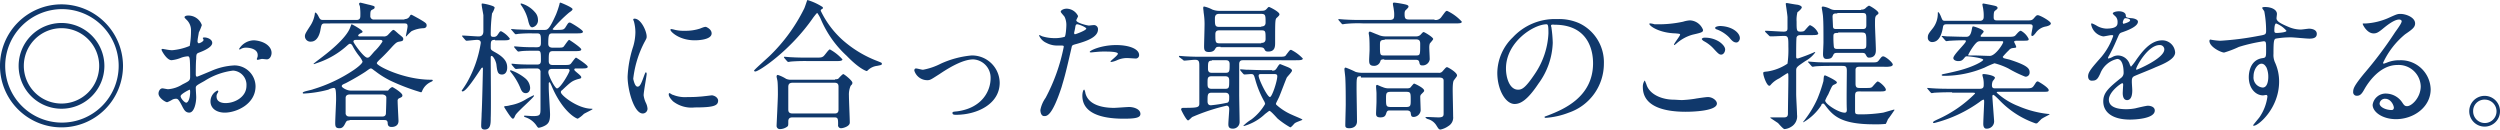 <svg xmlns="http://www.w3.org/2000/svg" viewBox="0 0 354.84 18.385">
  <defs>
    <style>
      .cls-1 {
        fill: #10386b;
      }
    </style>
  </defs>
  <g id="グループ化_803" data-name="グループ化 803" transform="translate(-391 -1531.51)">
    <path id="パス_1240" data-name="パス 1240" class="cls-1" d="M17.459,137.43a8.73,8.73,0,1,1-8.73-8.73A8.763,8.763,0,0,1,17.459,137.43Zm-16.721,0a8.053,8.053,0,1,0,8.053-8.053A8.081,8.081,0,0,0,.738,137.43Zm14.078,0a6.086,6.086,0,1,1-6.086-6.086A6.1,6.1,0,0,1,14.816,137.43Zm-11.435,0a5.348,5.348,0,1,0,5.348-5.348A5.352,5.352,0,0,0,3.381,137.43Z" transform="translate(391 1403.428)"/>
    <path id="パス_1241" data-name="パス 1241" class="cls-1" d="M44.223,135.173c0,.676-1.475,1.229-1.967,1.414-.246.123-.307.184-.307.861-.061.43-.061,2.029-.061,2.152s0,.369.184.369c.061,0,1.66-.676,1.967-.8a9.237,9.237,0,0,1,3.32-.8,3,3,0,0,1,3.012,2.951c0,2.582-2.766,3.75-4.365,3.75-1.107,0-2.029-.553-2.029-1.6a1.711,1.711,0,0,1,.984-1.537.132.132,0,0,1,.123.123c0,.061-.061.123-.061.184a.8.8,0,0,0-.184.553c0,.922,1.107.922,1.291.922,1.291,0,2.951-.861,2.951-2.459a2.018,2.018,0,0,0-1.906-2.152,9.717,9.717,0,0,0-4.057,1.475c-1.107.615-1.23.676-1.23.984,0,.246.061,1.107.061,1.291,0,.922-.307,2.213-.984,2.213-.553,0-.738-.43-.922-.738-.615-1.229-.738-1.229-.984-1.229a1.158,1.158,0,0,0-.492.123,4.131,4.131,0,0,1-.738.369c-.246,0-1.23-.615-1.23-1.23,0-.369.246-.738.553-.738.123,0,.676.123.8.123a4.357,4.357,0,0,0,2.029-.676c.984-.492,1.107-.553,1.107-1.107,0-.43,0-2.152-.061-2.459,0-.123-.061-.43-.246-.43a3.482,3.482,0,0,0-.922.184,4.856,4.856,0,0,1-1.414.369c-.676,0-1.414-1.353-1.414-1.475s.061-.123.184-.123c.061,0,.307.061.369.061a6.39,6.39,0,0,0,.922.123,8.287,8.287,0,0,0,2.521-.615,11.7,11.7,0,0,0,.184-2.152,2.05,2.05,0,0,0-.676-1.6c-.061-.061-.246-.246-.246-.307,0-.184.307-.246.43-.246a2.017,2.017,0,0,1,2.029,1.352,7.5,7.5,0,0,1-.43,1.045c0,.123-.184.922-.184,1.291,0,.061.061.246.184.246s.676-.246.676-.492a.9.9,0,0,0-.123-.246l.061-.061C43.239,134.312,44.223,134.558,44.223,135.173Zm-4.488,7.562c0,.307.553.922.8.922s.553-.553.553-1.537c0-.061,0-.246-.061-.307C40.965,141.812,39.735,142.427,39.735,142.735Zm12.91-6.148c0,.43-.246.922-.676.922-.123,0-.553-.061-.676-.061s-.492.123-.615.123c-.061,0-.123,0-.123-.123,0-.061.061-.123.061-.184a.78.78,0,0,0,.061-.369c0-.8-.984-1.045-1.66-1.045a1.46,1.46,0,0,0-.738.184.226.226,0,0,1-.184.061c-.061,0-.061,0-.061-.061a2.514,2.514,0,0,1,2.152-1.229C51.723,134.927,52.645,135.726,52.645,136.587Z" transform="translate(376.9 1402.426)"/>
    <path id="パス_1242" data-name="パス 1242" class="cls-1" d="M76.539,145.022c-.369,0-.43.061-.615.43s-.369.676-.8.676c-.553,0-.615-.246-.615-.738,0-.553.123-2.889.123-3.381,0-1.6-.123-1.6-.369-1.6a2.6,2.6,0,0,0-.738.246,16.644,16.644,0,0,1-3.5.553c-.123,0-.123-.061-.123-.123,0-.184,1.23-.369,1.475-.492a21.379,21.379,0,0,0,5.717-2.7c.369-.246,1.291-.922,1.291-1.23a3.1,3.1,0,0,0-.492-.8,9.235,9.235,0,0,1-.922-1.414c-.061-.123-.184-.307-.369-.307-.123,0-.184.061-.676.492a11.866,11.866,0,0,1-3.566,2.09l-.861.307a.06.06,0,0,1-.061-.061s.123-.123.861-.676c.984-.738,3.812-2.889,4.365-4.549.123-.307.123-.369.184-.369s1.537.8,1.537,1.045c0,.123-.061.123-.307.246-.123.061-.307.184-.307.307s.184.123.246.123h3.32a.8.8,0,0,0,.738-.307c.246-.246.553-.615.676-.615s.184.061.738.553c.615.492.676.553.676.738,0,.307-.246.307-.553.369-.369.061-.492.184-.922.615-.492.553-1.291,1.414-1.844,1.906-.307.307-.43.43-.43.553,0,.369,3.812,2.336,7.685,2.336.184,0,.246,0,.246.123,0,.061-.123.123-.246.184a2.4,2.4,0,0,0-1.23,1.23c-.061.184-.123.246-.184.246a29.748,29.748,0,0,1-4.365-1.66,12.73,12.73,0,0,1-2.152-1.352c-.369-.246-.43-.369-.615-.369-.123,0-.184.061-.8.492-1.23.8-2.521,1.475-2.766,1.6-.43.184-.553.246-.553.43s.738.615,1.23.615h5.348c.123-.184.43-.492.615-.492.061,0,1.414.8,1.414,1.168,0,.184-.061.246-.492.43a.368.368,0,0,0-.184.369c0,.43.123,2.7.123,2.828,0,.861-.861.861-.984.861-.492,0-.553-.307-.553-.615-.061-.369-.246-.369-.615-.369h-4.8Zm7.807-14.385a.793.793,0,0,0,.676-.307c.184-.307.184-.307.307-.307.061,0,.922.492,1.045.553,1.045.615,1.107.676,1.107.984,0,.123-.061.307-.369.369a4.233,4.233,0,0,0-1.783.43,8.279,8.279,0,0,0-.738.738c-.061,0-.061,0-.061-.061,0,0,.246-1.168.246-1.352,0-.369-.123-.43-.43-.43H73.035c-.492,0-.492.246-.615.861-.061.43-.369,1.721-1.352,1.721a.778.778,0,0,1-.861-.738c0-.307.061-.43.738-1.475a4.154,4.154,0,0,0,.676-1.783c0-.061,0-.123.061-.123.123,0,.307.246.43.492.246.492.307.553.738.553h4.672c.553,0,.553-.369.553-.676a7.838,7.838,0,0,0-.061-1.23c0-.061-.123-.307-.123-.369a.2.2,0,0,1,.184-.184c.061,0,1.23.307,1.291.307.676.184.738.184.738.369s-.184.246-.307.307c-.246.123-.307.184-.307.861a.487.487,0,0,0,.553.553h4.3Zm-7.746,10.7c-.123,0-.615,0-.615.492V144.1c.123.307.246.369.615.369H81.15c.369,0,.492-.123.553-.369,0-.061.061-1.537.061-2.336,0-.307-.369-.43-.615-.43Zm.861-7.746c-.123,0-.369,0-.369.246,0,.184,1.475,2.275,1.967,2.275.246,0,.307-.061.984-.861a7.429,7.429,0,0,0,1.168-1.414c0-.246-.184-.246-.43-.246Z" transform="translate(364.072 1403.582)"/>
    <path id="パス_1243" data-name="パス 1243" class="cls-1" d="M111.334,133.587c-.615,0-.615.184-.615,1.107,0,.307.123.369.553.615,1.6.861,1.783,1.6,1.783,2.213,0,.553-.246.984-.738.984-.615,0-.676-.43-.8-1.475-.123-.615-.492-1.168-.676-1.168-.123,0-.123.184-.123.246,0,1.352.061,7.316,0,8.545,0,.8,0,1.66-.861,1.66-.492,0-.492-.369-.492-.553,0-.492.061-1.23.061-1.721.061-.676.184-6.148.184-6.332,0-.061,0-.184-.061-.184a.218.218,0,0,0-.184.123c-.553.8-2.09,3.258-2.643,3.258a.12.12,0,0,1-.123-.123,14.51,14.51,0,0,0,.8-1.23,16.477,16.477,0,0,0,1.906-5.533c0-.43-.369-.43-.553-.43-.246,0-1.291.123-1.475.123-.061,0-.123-.061-.184-.123l-.369-.43a.19.19,0,0,1-.061-.123c0-.061,0-.061.061-.061.369,0,1.906.123,2.275.123.676,0,.676-.553.676-.8v-2.213c-.061-.43-.246-1.291-.246-1.537,0-.123.061-.123.123-.123a6.771,6.771,0,0,1,1.475.369c.123.061.246.123.246.246a3.179,3.179,0,0,1-.369.8,23.047,23.047,0,0,0-.184,2.951c0,.307.123.369.369.369a.614.614,0,0,0,.615-.307c.307-.43.307-.492.492-.492a3.471,3.471,0,0,1,1.23,1.045c0,.246-.43.246-1.045.246h-1.045Zm4.3,8.484a11.181,11.181,0,0,1,1.168-.615.06.06,0,0,1,.061.061c0,.246-2.4,2.275-2.643,2.766-.123.246-.184.492-.369.492-.246,0-1.23-1.66-1.23-1.66a.132.132,0,0,1,.123-.123,3.086,3.086,0,0,0,.738-.123A6.231,6.231,0,0,0,115.637,142.071Zm.676-1.66c0,.43-.246.738-.615.738-.43,0-.615-.307-.8-.8a9.05,9.05,0,0,0-1.352-2.213c-.061-.061-.061-.061-.061-.123s0-.123.061-.123a6.722,6.722,0,0,1,2.09,1.168A1.894,1.894,0,0,1,116.313,140.411Zm3.258-5.225c-.615,0-.615.246-.615,1.414,0,.553.369.553.615.553h1.414c.8,0,.922,0,1.107-.184.123-.123.615-.861.738-.861.061,0,1.66,1.045,1.66,1.291s-.369.246-1.045.246h-.615c-.123,0-.246,0-.246.184s.984.8.984,1.045c0,.184-.061.184-.553.307-.738.246-.922.369-2.152,1.537-.184.123-.184.184-.184.307,0,.43,2.4,2.336,4.365,2.336.061,0,.123,0,.123.061s-1.045.553-1.23.676a4.139,4.139,0,0,1-.861.676c-.184,0-2.152-.922-3.75-4.734-.184-.369-.184-.43-.246-.43-.123,0-.123.123-.123.184v.615c0,.615.184,3.258.184,3.75,0,.8-.123,1.23-.615,1.537a2.819,2.819,0,0,1-.984.369c-.123,0-.184-.123-.246-.184a3.016,3.016,0,0,0-1.6-1.291c-.123-.061-.246-.061-.246-.184,0-.061.061-.061.123-.061.184,0,.922.061,1.045.061,1.168,0,1.168-.123,1.168-1.23V138.2a.476.476,0,0,0-.492-.553c-.922,0-2.336,0-2.828.061h-.184c-.061,0-.123-.061-.184-.123l-.369-.43-.061-.123c0-.061,0-.061.061-.061.123,0,.615.061.738.061.738.061,1.967.061,2.7.061.369,0,.676,0,.676-.553,0-1.291,0-1.414-.553-1.414-.615,0-1.721,0-2.213.061-.061,0-.369.061-.43.061s-.123-.061-.184-.123l-.369-.43-.061-.123a.06.06,0,0,1,.061-.061c.184,0,.738.061.861.061.738.061,1.6.061,2.336.061.553,0,.553-.369.553-.676,0-1.045,0-1.291-.553-1.291h-.615a19.133,19.133,0,0,0-1.967.061c-.061,0-.369.061-.43.061s-.123-.061-.184-.123l-.369-.43-.123-.123a.06.06,0,0,1,.061-.061c.123,0,.738.061.861.061.184,0,1.6.061,2.521.061h1.291c.43,0,.676,0,1.66-2.213a12.669,12.669,0,0,0,.492-1.475c0-.123.061-.184.123-.184s1.721.676,1.721.922c0,.123-.123.246-.492.492a20.663,20.663,0,0,0-2.336,2.336c0,.061.123.123.246.123,1.168,0,1.291,0,1.537-.307.43-.676.43-.738.676-.738.123,0,1.844,1.045,1.844,1.291s-.369.246-1.045.246h-3.2c-.553,0-.676.061-.676,1.475,0,.492.369.553.615.553H120c.8,0,.861,0,1.045-.123.123-.123.676-.984.8-.984.061,0,1.721,1.107,1.721,1.352s-.369.246-1.045.246h-2.951ZM117.42,130.7a1,1,0,0,1-.8,1.107c-.307,0-.43-.369-.553-.8a6.1,6.1,0,0,0-.984-2.275c-.123-.184-.123-.184-.123-.246s.061-.061.123-.061a3.991,3.991,0,0,1,1.906,1.23A1.56,1.56,0,0,1,117.42,130.7Zm2.09,7.008c-.246,0-.615,0-.615.492,0,.43.922,2.275,1.23,2.275.492,0,1.783-2.275,1.783-2.521a.217.217,0,0,0-.246-.246Z" transform="translate(349.934 1403.582)"/>
    <path id="パス_1244" data-name="パス 1244" class="cls-1" d="M146.314,141.652c.307,0,.492-.307.922-1.537.123-.307.184-.492.246-.492.123,0,.123.184.123.246,0,.246-.43,2.521-.43,3.012a3.541,3.541,0,0,0,.307,1.045,2.279,2.279,0,0,1,.246.861.682.682,0,0,1-.676.676c-1.23,0-2.152-3.32-2.152-5.225a16.026,16.026,0,0,1,.8-4.3,7.467,7.467,0,0,0,.307-2.029,6.037,6.037,0,0,0-.184-1.414c0-.061-.123-.307-.123-.369s.061-.123.184-.123c.922,0,1.721,1.783,1.721,2.521,0,.246,0,.246-.369.922a14.809,14.809,0,0,0-1.537,5.1C145.822,141.1,146.007,141.652,146.314,141.652Zm11.435,1.967c0,.738-.615.984-3.32.984a4.246,4.246,0,0,1-3.074-.861c-.123-.123-.615-.615-.615-.984,0-.061,0-.184.123-.184.061,0,.369.246.492.246a4.547,4.547,0,0,0,2.09.307,16.1,16.1,0,0,0,1.721-.061c.246,0,1.66-.184,1.721-.184C157.564,143,157.749,143.435,157.749,143.619Zm-.922-9.529c0,.984-2.213.984-2.4.984-2.213,0-3.443-1.23-3.443-1.475,0-.061,0-.123.123-.123a5.008,5.008,0,0,1,.553.123,5.274,5.274,0,0,0,1.352.123,6.592,6.592,0,0,0,2.152-.307c.615-.246.676-.246.861-.246C156.335,133.291,156.826,133.6,156.826,134.09Z" transform="translate(335.179 1402.156)"/>
    <path id="パス_1245" data-name="パス 1245" class="cls-1" d="M183.813,128.682a.215.215,0,0,1,.061.123c0,.123-.061.123-.246.246a.226.226,0,0,0-.061.184,13.277,13.277,0,0,0,3.074,4.119,16.084,16.084,0,0,0,4.98,3.012c.615.246.615.246.615.369,0,.184-.061.184-.676.307a2.257,2.257,0,0,0-1.23.553c-.061.061-.184.184-.246.184s-1.045-.307-2.828-2.152a14.93,14.93,0,0,1-3.689-5.225,4.623,4.623,0,0,0-.492-.861c-.061,0-.123.061-.553.615-3.258,4.734-7.746,7.685-8.238,7.685-.123,0-.184-.061-.184-.123,0-.123,1.906-1.783,2.275-2.152a24.276,24.276,0,0,0,4.8-6.578c.123-.184.43-1.23.492-1.291A8.164,8.164,0,0,1,183.813,128.682Zm1.783,10.266a1.046,1.046,0,0,0,.43-.061c.123-.123.615-.676.738-.676s1.291.922,1.291,1.229c0,.184-.061.246-.246.43a3.127,3.127,0,0,0-.246,1.352c0,.615.123,3.32.123,3.873s-.984.8-1.23.8a.417.417,0,0,1-.43-.492c0-.8,0-1.045-.492-1.045h-5.963c-.184,0-.615,0-.615.553s0,.615-.123.738a1.775,1.775,0,0,1-1.045.369.456.456,0,0,1-.492-.492c0-.123.184-3.75.184-4.426,0-.43,0-1.537-.061-1.906,0-.061-.123-.553-.123-.615s0-.246.184-.246a5.027,5.027,0,0,1,1.168.553,1.688,1.688,0,0,0,.8.123H185.6Zm-2.828-3.074c.738,0,.922,0,1.168-.184.184-.123.738-.984.922-.984a6.709,6.709,0,0,1,1.783,1.414c0,.246-.492.246-1.045.246h-3.689a24.715,24.715,0,0,0-2.521.061c-.061,0-.369.061-.43.061s-.123-.061-.184-.123l-.369-.43a.19.19,0,0,1-.061-.123.06.06,0,0,1,.061-.061c.123,0,.738.061.861.061.984.061,1.783.061,2.7.061h.8Zm2.766,7.93c.553,0,.553-.369.553-.615v-3.135c0-.246,0-.615-.553-.615h-5.963c-.553,0-.615.307-.615.615v3.135c0,.246,0,.615.615.615Z" transform="translate(323.93 1403.815)"/>
    <path id="パス_1246" data-name="パス 1246" class="cls-1" d="M211.1,142.652c0-.246.123-.307.246-.307.184,0,.8.184.984.184a9.129,9.129,0,0,0,2.521-.861,13.433,13.433,0,0,1,4.365-1.168,3.924,3.924,0,0,1,4,3.873c0,3.012-3.2,4.549-6.209,4.549-.184,0-.492,0-.492-.246,0-.184.061-.184.676-.246,3.627-.492,4.734-3.012,4.734-4.672a2.6,2.6,0,0,0-2.459-2.7c-1.23,0-2.889.8-4.8,2.09-1.168.738-1.291.861-1.721.861A1.918,1.918,0,0,1,211.1,142.652Z" transform="translate(309.676 1398.882)"/>
    <path id="パス_1247" data-name="パス 1247" class="cls-1" d="M240.822,142.364a25.98,25.98,0,0,0,2.582-7.254c0-.184-.061-.184-.738-.184a3.231,3.231,0,0,1-1.721-.369,2.022,2.022,0,0,1-1.045-1.045.06.06,0,0,1,.061-.061c.061,0,.369.184.43.184a6.04,6.04,0,0,0,1.721.246,4.929,4.929,0,0,0,1.414-.184c.184-.123.246-1.475.246-1.6a2.674,2.674,0,0,0-.246-1.23c-.061-.123-.553-.615-.553-.738,0-.184.369-.43.861-.43a1.841,1.841,0,0,1,1.6,1.045c0,.123-.246.492-.246.615,0,.369,1.6.738,1.783.738.061,0,.492-.061.615-.061a.574.574,0,0,1,.676.615c0,1.107-1.66,1.66-2.951,2.029-.676.184-.738.184-.8.553-.984,4.3-1.045,4.3-1.414,5.594-1.353,4.119-2.09,4.119-2.459,4.119-.492,0-.553-.676-.553-.861A4.338,4.338,0,0,1,240.822,142.364Zm4.18-9.037c.123,0,1.6-.553,1.6-.8,0-.184-1.045-.615-1.291-.615-.123,0-.184.061-.246.246a8.069,8.069,0,0,1-.184.922C244.88,133.2,244.88,133.327,245,133.327Zm1.475,8.361c.43,1.721,2.521,2.09,4.057,2.09.307,0,1.844-.123,2.152-.123.676,0,1.6.307,1.6.984,0,.553-.738.676-2.4.676-3.2,0-5.84-.8-5.84-3.258,0-.43.123-.861.246-.861C246.355,141.135,246.478,141.626,246.478,141.688Zm4.365-6.824c1.844,0,3.258.553,3.258,1.414a.476.476,0,0,1-.553.492c-.184,0-.922-.061-1.107-.061a3.391,3.391,0,0,0-1.475.307,3,3,0,0,1-.8.246c-.061,0-.123,0-.123-.061,0-.123,1.045-.861,1.045-1.107,0-.307-1.414-.307-1.721-.307a10.883,10.883,0,0,0-1.414.061c-.123,0-.553.061-.676.061,0,0-.184,0-.184-.061C247.031,135.663,248.691,134.864,250.843,134.864Z" transform="translate(298.581 1403.042)"/>
    <path id="パス_1248" data-name="パス 1248" class="cls-1" d="M272.261,136.393a.19.19,0,0,1-.061-.123c0-.061,0-.061.061-.061.123,0,.738.061.861.061.984.061,1.783.061,2.7.061h10.389c.922,0,1.045,0,1.23-.307.43-.553.492-.676.676-.676a5.836,5.836,0,0,1,1.66,1.23c0,.246-.43.246-1.045.246H281.3c-.184,0-.553,0-.553.553v4.3c0,.615.061,3.32.061,3.934a.938.938,0,0,1-.984.922c-.492,0-.615-.246-.615-.615s.123-1.844.123-2.152c0-.369-.184-.492-.369-.492a27.633,27.633,0,0,0-4.857,1.6c-.123.061-.492.492-.615.492-.246,0-.984-1.475-.984-1.537,0-.246.184-.246.43-.246,1.906,0,2.152-.061,2.152-.615v-5.225c0-.676,0-.984-.615-.984-.246,0-1.352.123-1.537.123-.061,0-.123-.061-.184-.123Zm5.84-1.475c-.553,0-.553,0-.738.246-.123.246-.307.492-.922.492s-.676-.307-.676-.8c0-.369.061-2.336.061-2.766a10.439,10.439,0,0,0-.123-2.029c0-.123-.061-.553-.061-.615s0-.246.123-.246a4.5,4.5,0,0,1,1.168.43,2.764,2.764,0,0,0,1.107.184h5.41c.8,0,.922,0,1.168-.246.184-.184.246-.307.369-.307.061,0,1.475.676,1.475,1.045,0,.123-.061.184-.307.43-.307.246-.307.246-.307,3.566,0,.553,0,1.291-.984,1.291-.369,0-.43-.123-.553-.369-.123-.184-.246-.246-.8-.246H278.1Zm-1.23,4.18c-.615,0-.615.246-.615.984,0,.492,0,.8.615.8h1.844c.615,0,.615-.184.615-1.168,0-.492-.184-.615-.615-.615h-1.844Zm0,2.336c-.615,0-.615.246-.615,1.23,0,.553.369.553.492.553a20.051,20.051,0,0,0,2.336-.369c.246-.123.246-.369.246-.861,0-.553-.43-.553-.615-.553Zm0-4.549c-.553,0-.553.246-.553,1.168,0,.553.369.553.553.553h1.967c.553,0,.553-.246.553-1.23,0-.553-.369-.553-.553-.553h-1.967Zm7.008-4.857c.184,0,.615,0,.615-.553,0-.984,0-1.23-.615-1.23h-5.963c-.184,0-.615,0-.615.615,0,.984,0,1.23.615,1.23h5.963Zm0,2.336c.184,0,.615,0,.615-.553,0-1.107,0-1.23-.615-1.23h-5.9c-.246,0-.615,0-.615.553,0,1.107,0,1.291.615,1.291h5.9Zm1.537,3.934c.307,0,.43,0,.676-.369.307-.492.369-.553.492-.553l.922.369c.307.123.738.307.738.553,0,.184-.615.8-.738.984-.123.246-.861,2.213-1.045,2.643-.061.184-.492.984-.492,1.045a.226.226,0,0,0,.061.184,8.035,8.035,0,0,0,2.213,1.414c.246.123,1.475.615,1.475.676s-.184.123-.184.123c-.615.246-.861.307-1.045.553-.061.061-.369.43-.492.43a11.771,11.771,0,0,1-1.783-1.23c-.184-.184-.984-1.107-1.168-1.107-.061,0-.123.061-.615.43a7.181,7.181,0,0,1-3.012,1.721c-.061,0-.061,0-.061-.061a5.772,5.772,0,0,1,1.107-.861,7.353,7.353,0,0,0,1.967-2.213c0-.061-.061-.123-.061-.246a13.67,13.67,0,0,1-1.353-3.258c-.184-.676-.246-.738-.615-.738-.123,0-.738.061-.922.061-.061,0-.123-.061-.184-.123l-.369-.43-.061-.123.061-.061c.123,0,.738.061.861.061.553,0,1.6.061,2.7.061h.922Zm-1.6.492c-.123,0-.307,0-.307.246,0,.492,1.229,3.012,1.6,3.012.307,0,1.045-2.275,1.045-2.951,0-.307-.246-.307-.43-.307Z" transform="translate(286.138 1403.235)"/>
    <path id="パス_1249" data-name="パス 1249" class="cls-1" d="M322.648,130.759a.991.991,0,0,0,.984-.43c.553-.738.615-.861.8-.861a6.589,6.589,0,0,1,2.09,1.537c0,.246-.369.246-1.045.246h-12.91a17.6,17.6,0,0,0-2.52.061c-.061,0-.369.061-.43.061s-.123-.061-.184-.123l-.369-.43A.19.19,0,0,1,309,130.7c0-.061,0-.061.062-.061.123,0,.738.061.861.061.984.061,1.783.061,2.7.061h3.627c.615,0,.676-.246.676-.676a3.781,3.781,0,0,0-.061-.8c0-.123-.123-.676-.123-.8,0-.184.061-.184.246-.184a14.754,14.754,0,0,1,1.475.246c.246.061.492.123.492.307,0,.123-.061.184-.369.492-.184.123-.184.43-.184.553,0,.676.123.8.676.8h3.566ZM312.2,138.751c-.615,0-.615.061-.615,1.783,0,.676.061,3.873.061,4.611,0,.676-.492.984-1.107.984-.553,0-.553-.246-.553-.43,0-.43.061-2.521.061-2.951,0-1.107,0-2.7-.061-3.75,0-.184-.123-1.107-.123-1.23,0-.061,0-.246.184-.246a14.056,14.056,0,0,1,1.414.615,3.2,3.2,0,0,0,.861.123H323.2a.628.628,0,0,0,.615-.246c.43-.492.492-.553.615-.553s1.414.738,1.414,1.168c0,.123-.062.184-.43.676-.184.184-.184,1.107-.184,1.414,0,.553.061,3.135.061,3.75a1.393,1.393,0,0,1-.676,1.352,2.967,2.967,0,0,1-1.107.492c-.246,0-.307-.123-.615-.615a2.033,2.033,0,0,0-1.168-.861.665.665,0,0,1-.369-.246c0-.061.123-.061.246-.061.184,0,1.353.061,1.6.061.738,0,.738-.246.738-.615v-4.611c0-.43-.43-.43-.676-.43H312.2Zm3.32-2.4c-.246,0-.492,0-.553.246a.9.9,0,0,1-.922.676c-.676,0-.676-.43-.676-.861,0-.184.061-1.23.061-1.414,0-.492,0-1.475-.061-1.906,0-.061-.061-.369-.061-.43s0-.246.184-.246c.061,0,1.045.43,1.107.43a2.412,2.412,0,0,0,1.107.246H320a.918.918,0,0,0,.615-.184c.246-.246.369-.43.492-.43s1.353.738,1.353.984c0,.123-.43.553-.492.676a2.092,2.092,0,0,0-.061.615c0,.246.061,1.291.061,1.6a1.011,1.011,0,0,1-1.045.861c-.307,0-.369-.123-.43-.43-.061-.369-.307-.369-.615-.369h-4.365Zm.861,7.254c-.307,0-.43,0-.553.307-.123.369-.184.676-.861.676-.553,0-.615-.246-.615-.553,0-.246.061-1.414.061-1.66v-1.23c0-.123-.061-.8-.061-.922s0-.246.184-.246c0,0,.676.307.738.307a2.053,2.053,0,0,0,.922.184h2.521c.369,0,.492-.061.615-.246.307-.369.369-.43.43-.43s1.414.615,1.414.984c0,.123,0,.123-.369.492a.525.525,0,0,0-.184.369c0,.184.061,1.844.061,1.967a1.035,1.035,0,0,1-.984.922c-.369,0-.369-.184-.43-.553,0-.184-.184-.369-.553-.369Zm-.8-10.021c-.676,0-.676.246-.676.8,0,1.291,0,1.414.553,1.414H320c.615,0,.615-.061.615-1.6,0-.307,0-.676-.553-.676h-4.488Zm.861,7.377c-.676,0-.676.246-.676.984,0,.984,0,1.168.676,1.168h2.213c.615,0,.615-.246.615-.984,0-.984,0-1.168-.615-1.168Z" transform="translate(271.961 1403.582)"/>
    <path id="パス_1250" data-name="パス 1250" class="cls-1" d="M353.323,133.084c0,.061.061.123.061.246a17.585,17.585,0,0,1,.184,2.152,10.331,10.331,0,0,1-2.029,5.779c-1.6,2.4-2.582,2.889-3.381,2.889-1.291,0-2.459-2.029-2.459-4.426a7.1,7.1,0,0,1,2.213-5.041,8.15,8.15,0,0,1,6.271-2.582,7.026,7.026,0,0,1,3.2.615,6.124,6.124,0,0,1,3.443,5.717,7.342,7.342,0,0,1-4.98,6.947,11.113,11.113,0,0,1-3.258.738c-.061,0-.184,0-.184-.123,0-.061.061-.061.553-.246,2.029-.8,6.332-2.521,6.332-7.377,0-.8-.061-5.471-5.471-5.471C353.323,132.838,353.323,132.961,353.323,133.084Zm-6.394,6.025c0,1.291.492,3.012,1.721,3.012.553,0,1.045-.246,2.4-2.275a11.133,11.133,0,0,0,1.906-5.717c0-1.168-.061-1.291-.307-1.291C350.741,132.9,346.93,135.42,346.93,139.108Z" transform="translate(257.823 1402.118)"/>
    <path id="パス_1251" data-name="パス 1251" class="cls-1" d="M384.833,143.712a16.152,16.152,0,0,0,1.844-.184c.307-.061,1.6-.246,1.844-.246.676,0,1.291.492,1.291.922,0,1.045-3.32,1.168-4.426,1.168-2.643,0-6.086-.553-6.086-3.5a1.545,1.545,0,0,1,.246-.922c.061,0,.061.061.246.492.43,1.537,2.336,2.213,3.873,2.213C383.726,143.65,384.648,143.712,384.833,143.712Zm-3.012-10.758a16.466,16.466,0,0,0,3.2-.369A3.808,3.808,0,0,1,386,132.4a2.079,2.079,0,0,1,1.844,1.352c0,.307-.123.369-1.475.676a5.757,5.757,0,0,0-2.336,1.291c-.184.123-.184.184-.246.184a.06.06,0,0,1-.061-.061c0-.184.861-1.23.861-1.414,0-.123-.061-.123-.676-.184-2.275-.061-3.689-1.045-3.689-1.352,0-.061.123-.061.123-.061a2.6,2.6,0,0,1,.615.123Zm8.3,2.459c.553.369.861.8.861,1.107,0,.369-.246.738-.553.738-.246,0-.369-.061-1.045-.8a5.056,5.056,0,0,0-1.414-1.107c-.123-.061-.307-.246-.307-.307s.184-.184.307-.184A3.761,3.761,0,0,1,390.12,135.412Zm2.951-.492c0,.246-.184.615-.492.615-.43,0-.676-.307-1.045-.738a4.892,4.892,0,0,0-1.721-1.107c-.246-.061-.246-.184-.246-.246,0-.123.369-.246.738-.246C392.026,133.261,393.071,134.183,393.071,134.921Z" transform="translate(244.879 1402.002)"/>
    <path id="パス_1252" data-name="パス 1252" class="cls-1" d="M407.407,132.519l-.061-.123a.06.06,0,0,1,.061-.061c.43,0,2.213.123,2.582.123.553,0,.553-.246.553-.553v-1.475c0-.307-.246-1.844-.246-1.906,0-.123.061-.123.184-.123.062,0,.984.184,1.537.246.246.061.553.184.553.369s-.492.615-.615.676a4.406,4.406,0,0,0-.123,1.352c0,1.23,0,1.414.553,1.414.492,0,.553-.123.615-.184.123-.123.615-.738.738-.738a2.174,2.174,0,0,1,1.168,1.168c0,.246-.369.246-1.045.246h-1.291c-.369,0-.615,0-.738.307-.061.184-.061,2.213-.061,2.582s0,.43.246.43a24.815,24.815,0,0,0,2.4-.922.06.06,0,0,1,.061.061,4.27,4.27,0,0,1-1.414,1.23c-1.168.8-1.291.861-1.291,1.352v3.32c0,.492.123,2.521.123,2.951a1.718,1.718,0,0,1-.861,1.721,2.047,2.047,0,0,1-.922.307c-.184,0-.8-.738-.922-.861l-1.107-.738c0-.061.184-.061.246-.061h1.721c.43,0,.553-.184.553-.553,0-.738.061-4.119.061-4.8,0-.861,0-.922-.123-.922-.061,0-.984.615-1.168.738a3.606,3.606,0,0,0-1.168.861c-.061.061-.123.184-.246.184-.369,0-.861-1.414-.861-1.783,0-.184.062-.184.615-.246a6.986,6.986,0,0,0,2.828-1.107,14.14,14.14,0,0,0,.123-2.4c0-1.291,0-1.537-.615-1.537-.307,0-1.352.061-1.66.061h-.307c-.062,0-.123-.061-.185-.123Zm13.525,8.422c-.615,0-.8,0-.8.676v2.029c0,.553.061.553.922.553a20.726,20.726,0,0,0,3.074-.246c.246-.061,1.475-.43,1.537-.43a.06.06,0,0,1,.061.061s-.738,1.107-.922,1.291a7.227,7.227,0,0,1-.307.676,12.891,12.891,0,0,1-1.66.061c-4.734,0-5.84-1.23-6.947-2.7-.184-.246-.246-.246-.307-.246a.264.264,0,0,0-.246.246,7.5,7.5,0,0,1-2.521,2.4h-.062c0-.061.184-.246.307-.43a14.717,14.717,0,0,0,1.721-2.889,20.512,20.512,0,0,0,.861-2.521c.061-.738.061-.8.246-.8.061,0,1.66.738,1.66.984,0,.123-.061.184-.492.369-.184.123-.246.246-.738,1.352a5.621,5.621,0,0,0-.43.861c0,.492,1.906,1.721,2.766,1.721.307,0,.307-.246.307-.492-.061-.8,0-4.611,0-5.471,0-.676-.246-.676-.738-.676H417c-.492,0-1.783,0-2.459.061-.062,0-.369.061-.43.061s-.123-.061-.184-.123l-.369-.43-.123-.123a.06.06,0,0,1,.062-.061c.123,0,.738.061.861.061.553.061,1.6.061,2.705.061h5.225c.922,0,.984,0,1.23-.307.369-.492.43-.553.615-.553.307,0,1.352.861,1.352,1.168,0,.123-.123.184-.246.246a3.561,3.561,0,0,1-.984.061h-3.381c-.369,0-.615,0-.676.369v2.029c0,.615.246.615.738.615h.553c.8,0,.922,0,1.107-.184.123-.123.615-.738.738-.738.246,0,1.168.8,1.168,1.168,0,.246-.369.246-1.045.246h-2.521Zm.061-11.619a.743.743,0,0,0,.615-.184,2.016,2.016,0,0,1,.492-.369c.123,0,1.353.738,1.353,1.045,0,.123-.061.184-.184.246-.307.246-.307.369-.307,1.414,0,.492.123,3.012.123,3.566,0,.307,0,1.107-.984,1.107-.246,0-.307-.184-.43-.369-.123-.307-.307-.307-.676-.307h-3.258c-.369,0-.553,0-.676.246-.184.369-.246.615-.984.615-.369,0-.492-.246-.492-.676,0-.246.061-1.414.061-1.66,0-1.844,0-2.828-.061-3.627,0-.246-.184-1.291-.184-1.291a.163.163,0,0,1,.184-.184,3.315,3.315,0,0,1,.984.307,1.472,1.472,0,0,0,.8.184h3.627Zm-3.381.553c-.43,0-.676,0-.676.492,0,0,.062,1.291.062,1.414.061.307.184.307.676.307h3.381c.43,0,.676,0,.676-.553v-1.107c0-.615-.184-.615-.676-.615h-3.443Zm.123,2.766c-.43,0-.676,0-.676.43a12.853,12.853,0,0,0,.061,1.537c.062.307.246.307.676.307h3.258c.676,0,.676-.123.676-.861,0-1.291,0-1.475-.676-1.475h-3.32Z" transform="translate(234.169 1403.543)"/>
    <path id="パス_1253" data-name="パス 1253" class="cls-1" d="M448.466,141.1c-1.721,0-2.275.061-2.459.061-.061,0-.369.061-.43.061s-.123-.061-.184-.123l-.369-.43c-.061-.123-.123-.123-.123-.123l.062-.061c.123,0,.738.061.861.061.984.061,1.783.061,2.7.061H452.4c.553,0,.553-.307.553-.615a3.5,3.5,0,0,0-.062-.8c0-.061-.123-.43-.123-.553s.123-.123.184-.123c.246,0,1.6.184,1.6.553a1.867,1.867,0,0,1-.307.43,1.476,1.476,0,0,0-.123.615c0,.43.246.43.492.43h4.119c.984,0,1.107,0,1.414-.492.184-.246.246-.492.492-.492.062,0,1.537.861,1.537,1.23,0,.246-.123.246-1.045.246h-6.086c-.123,0-.246,0-.246.123a9.785,9.785,0,0,0,3.074,1.906,14.512,14.512,0,0,0,4.18,1.107c.061,0,.246,0,.246.061s-1.107.553-1.23.738l-.492.492c-.062.061-.123.061-.246.061a12.974,12.974,0,0,1-5.225-3.381c-.615-.615-.738-.676-.8-.676s-.123.061-.123.246.246,3.381.246,3.443a1.034,1.034,0,0,1-1.107,1.107c-.307,0-.43-.307-.43-.676,0-.492.123-2.7.123-3.135,0-.184,0-.307-.123-.307a2.157,2.157,0,0,0-.492.307,18.88,18.88,0,0,1-6.455,3.012c-.061,0-.184,0-.184-.061,0-.123.061-.184.738-.492a17.462,17.462,0,0,0,5.225-3.627c0-.123-.123-.123-.43-.123h-2.828ZM458.978,130.9c.676,0,.8,0,1.045-.246.369-.43.43-.492.615-.492.307,0,1.844.861,1.844,1.168,0,.246-.43.369-.676.43a2.209,2.209,0,0,0-1.475.922c-.246.307-.369.43-.492.43s-.123-.123-.123-.184c0-.184.184-.984.184-1.168,0-.307-.246-.307-.43-.307H447.728c-.246,0-.492,0-.553.369-.184,1.168-.615,2.152-1.537,2.152a.6.6,0,0,1-.615-.676c0-.369.123-.553.615-1.168a3.4,3.4,0,0,0,.8-2.275c0-.061,0-.123.061-.123.123,0,.369.553.43.738.184.43.184.492.615.492H452.4c.553,0,.553-.43.553-.615a5.284,5.284,0,0,0-.062-.984c0-.123-.123-.615-.123-.738a.132.132,0,0,1,.123-.123c.062,0,1.66.307,1.783.369.184.061.246.184.246.246,0,.123-.061.184-.307.369-.184.123-.246.246-.246.984,0,.43.246.43.553.43Zm-1.537,2.951c-.123,0-.184,0-.184.061s.307.615.307.738,0,.123-.553.184a.845.845,0,0,0-.492.307,11,11,0,0,0-.861.922c0,.061.062.123.123.184.123.061.738.184.922.246,2.459.8,2.766,1.23,2.766,1.783a.574.574,0,0,1-.615.615,17.072,17.072,0,0,1-2.4-1.168,9.749,9.749,0,0,0-1.967-.738,14.06,14.06,0,0,0-1.414.615,14.775,14.775,0,0,1-5.656,1.168c-.246,0-.43,0-.43-.123,0-.061.062-.061.184-.123.061,0,.984-.184,2.213-.492,2.152-.553,3.5-1.352,3.5-1.537,0-.246-1.906-.492-2.275-.492a.368.368,0,0,0-.369.184c-.307.369-.43.492-.922.492-.246,0-.676-.123-.676-.43,0-.492,1.783-2.09,1.783-2.4,0-.123-.123-.123-.246-.123-1.107,0-1.844.061-1.967.061s-.492.061-.553.061-.123-.061-.184-.123l-.369-.43-.123-.123a.06.06,0,0,1,.062-.061c.123,0,.615.061.738.061.307,0,1.906.061,2.643.061.246,0,.615,0,.8-.861.123-.615.123-.615.246-.615s1.475.43,1.475.738c0,.123-.43.492-.43.615s.061.123.246.123h3.5c.738,0,1.045,0,1.229-.246.184-.184.492-.615.738-.615a2.547,2.547,0,0,1,1.107,1.168c0,.246-.123.246-.984.246h-.922Zm-4.918,0c-.369,0-.492.061-.861.492a8.215,8.215,0,0,0-.922,1.475c0,.061.123.061.184.061h.861c.307,0,1.721.061,2.029.061.8,0,1.906-1.721,1.906-1.967,0-.123-.123-.123-.246-.123Z" transform="translate(219.607 1403.505)"/>
    <path id="パス_1254" data-name="パス 1254" class="cls-1" d="M482.1,139.521c0-.615.553-1.23,1.906-2.766a9.37,9.37,0,0,0,1.66-2.951c0-.123-.123-.123-.246-.123-.184,0-.984.184-1.168.184a2.089,2.089,0,0,1-1.721-1.721c0-.061,0-.123.123-.123a4.131,4.131,0,0,1,.738.369,2.942,2.942,0,0,0,1.291.369c1.6,0,1.6-.553,1.6-.922a1.118,1.118,0,0,0-.184-.676c-.061-.123-.492-.43-.492-.553,0-.184.492-.307.861-.307.492,0,.984.184.984.615,0,.246.123.307.861.369.123,0,.861.123.861.492,0,.676-1.414,1.23-2.336,1.537-.307.123-.307.184-.738,1.168a23.62,23.62,0,0,1-1.045,2.152c-.123.184-.123.246-.123.307s0,.061.061.061a2.077,2.077,0,0,0,.615-.246,1.637,1.637,0,0,1,.738-.184A1.787,1.787,0,0,1,488,137.8a1.331,1.331,0,0,0,.184.369,7.716,7.716,0,0,0,.8-1.045c.676-.922,1.906-2.7,3.627-2.7a1.828,1.828,0,0,1,1.844,1.721c0,.922-1.537,1.6-2.766,2.09-.492.246-2.7,1.107-3.074,1.291-.307.184-.307.43-.307.8,0,.184.061.984.061,1.168,0,.307,0,1.414-.738,1.414-.553,0-.615-.676-.615-.984,0-.184.061-1.168.061-1.168,0-.061,0-.246-.123-.246-.184,0-1.906,1.23-1.906,2.336,0,1.352,1.967,1.352,2.52,1.352a6.913,6.913,0,0,0,1.23-.123c.246-.061,1.537-.369,1.783-.369.43,0,.984.184.984.676,0,1.23-3.074,1.291-3.5,1.291-2.521,0-3.812-1.045-3.812-2.582,0-1.23.738-1.906,2.582-3.381a.881.881,0,0,0,.307-.676c0-.861-.184-1.967-.922-1.967a3.378,3.378,0,0,0-2.4,2.09c-.246.492-.43.984-1.045.984C482.469,140.2,482.1,140.075,482.1,139.521Zm4.98-7.439c.061,0,.984-.246.984-.492s-.492-.307-.676-.307c-.246,0-.369.553-.369.615A.476.476,0,0,1,487.08,132.083Zm1.844,6.394c0,.061,0,.123.061.123s3.934-1.6,3.934-2.889a.62.62,0,0,0-.676-.615C490.584,135.1,488.924,138.169,488.924,138.476Z" transform="translate(205.276 1402.811)"/>
    <path id="パス_1255" data-name="パス 1255" class="cls-1" d="M511.637,134.1a41.04,41.04,0,0,0,5.348-.676c1.045-.184,1.168-.184,1.168-.738a15.054,15.054,0,0,0-.246-2.7c0-.123-.307-.43-.307-.553s.307-.123.43-.123c.861,0,1.66.369,1.66.984,0,.123-.061.492-.061.615,0,.43.553.738,1.721,1.23a4.468,4.468,0,0,0,1.721.369c.184,0,1.045-.123,1.168-.123.246,0,1.107.061,1.107.738,0,.492-.369.676-1.045.676-.43,0-2.213-.184-2.643-.184a12.191,12.191,0,0,0-2.152.184c-.246.123-.307.369-.307,2.152a2.536,2.536,0,0,0,.246,1.291,6.487,6.487,0,0,1,.553,2.643c0,3.811-2.951,6.271-3.566,6.271-.061,0-.123,0-.123-.061s.8-.984.922-1.168a6.715,6.715,0,0,0,1.107-2.889c0-.061,0-.246-.184-.246-.061,0-.369.061-.43.061-1.045,0-2.029-.984-2.029-2.582,0-.246,0-2.4,1.906-2.7.553-.061.553-.184.553-1.23s0-1.168-.369-1.168a23.362,23.362,0,0,0-3.5.8,14.554,14.554,0,0,1-2.09.8c-.43,0-2.09-.8-2.09-1.66,0-.061.062-.184.123-.184A9.844,9.844,0,0,0,511.637,134.1Zm5.84,3.258c-.492,0-1.107.8-1.107,1.783a1.43,1.43,0,0,0,1.291,1.6c.738,0,.8-1.168.8-1.475a3.345,3.345,0,0,0-.246-1.352C518.092,137.722,517.907,137.353,517.477,137.353Zm1.844-4.734c0,.307.062.369.369.369.061,0,1.353-.061,1.353-.307a3.6,3.6,0,0,0-1.475-1.045C519.383,131.7,519.321,132.128,519.321,132.62Z" transform="translate(194.49 1403.196)"/>
    <path id="パス_1256" data-name="パス 1256" class="cls-1" d="M552.89,141.167a3.135,3.135,0,0,0-3.32-3.012c-2.582,0-4.242,2.7-4.611,3.32-.369.676-.615,1.045-1.107,1.045a.5.5,0,0,1-.553-.553c0-.492.184-.922,1.537-2.582a55.209,55.209,0,0,0,4.426-5.9c.676-.922.922-1.352.922-1.537,0-.123-.123-.246-.369-.246-.738,0-1.906.984-2.213,1.23-.8.676-1.045.738-1.414.738-.922,0-1.537-1.23-1.537-1.352,0-.061.061-.061.492-.061a9.386,9.386,0,0,0,3.074-.738c1.23-.553,1.353-.615,1.783-.615.8,0,2.09.492,2.09,1.352,0,.553-.43.861-1.414,1.537a11.486,11.486,0,0,0-3.135,4.057.132.132,0,0,0,.123.123c.123-.061.369-.123.492-.184a4.442,4.442,0,0,1,1.721-.307A4.234,4.234,0,0,1,554.3,141.6c0,2.521-2.4,4.242-4.918,4.242-1.967,0-3.32-1.045-3.32-2.029a1.861,1.861,0,0,1,1.967-1.6,2.82,2.82,0,0,1,2.213,1.23c.246.369.369.553.676.553C551.538,144.056,552.89,142.826,552.89,141.167Zm-5.041,1.783a.757.757,0,0,0-.8.676c0,.492.861.922,1.721.922.184,0,.307-.123.307-.369C549.017,143.749,548.587,142.949,547.849,142.949Z" transform="translate(181.7 1402.58)"/>
    <path id="パス_1257" data-name="パス 1257" class="cls-1" d="M574.465,151.952a2.183,2.183,0,1,1-4.365,0,2.183,2.183,0,0,1,4.365,0Zm-3.812,0a1.66,1.66,0,1,0,1.66-1.6A1.6,1.6,0,0,0,570.653,151.952Z" transform="translate(171.375 1395.299)"/>
  </g>
</svg>
